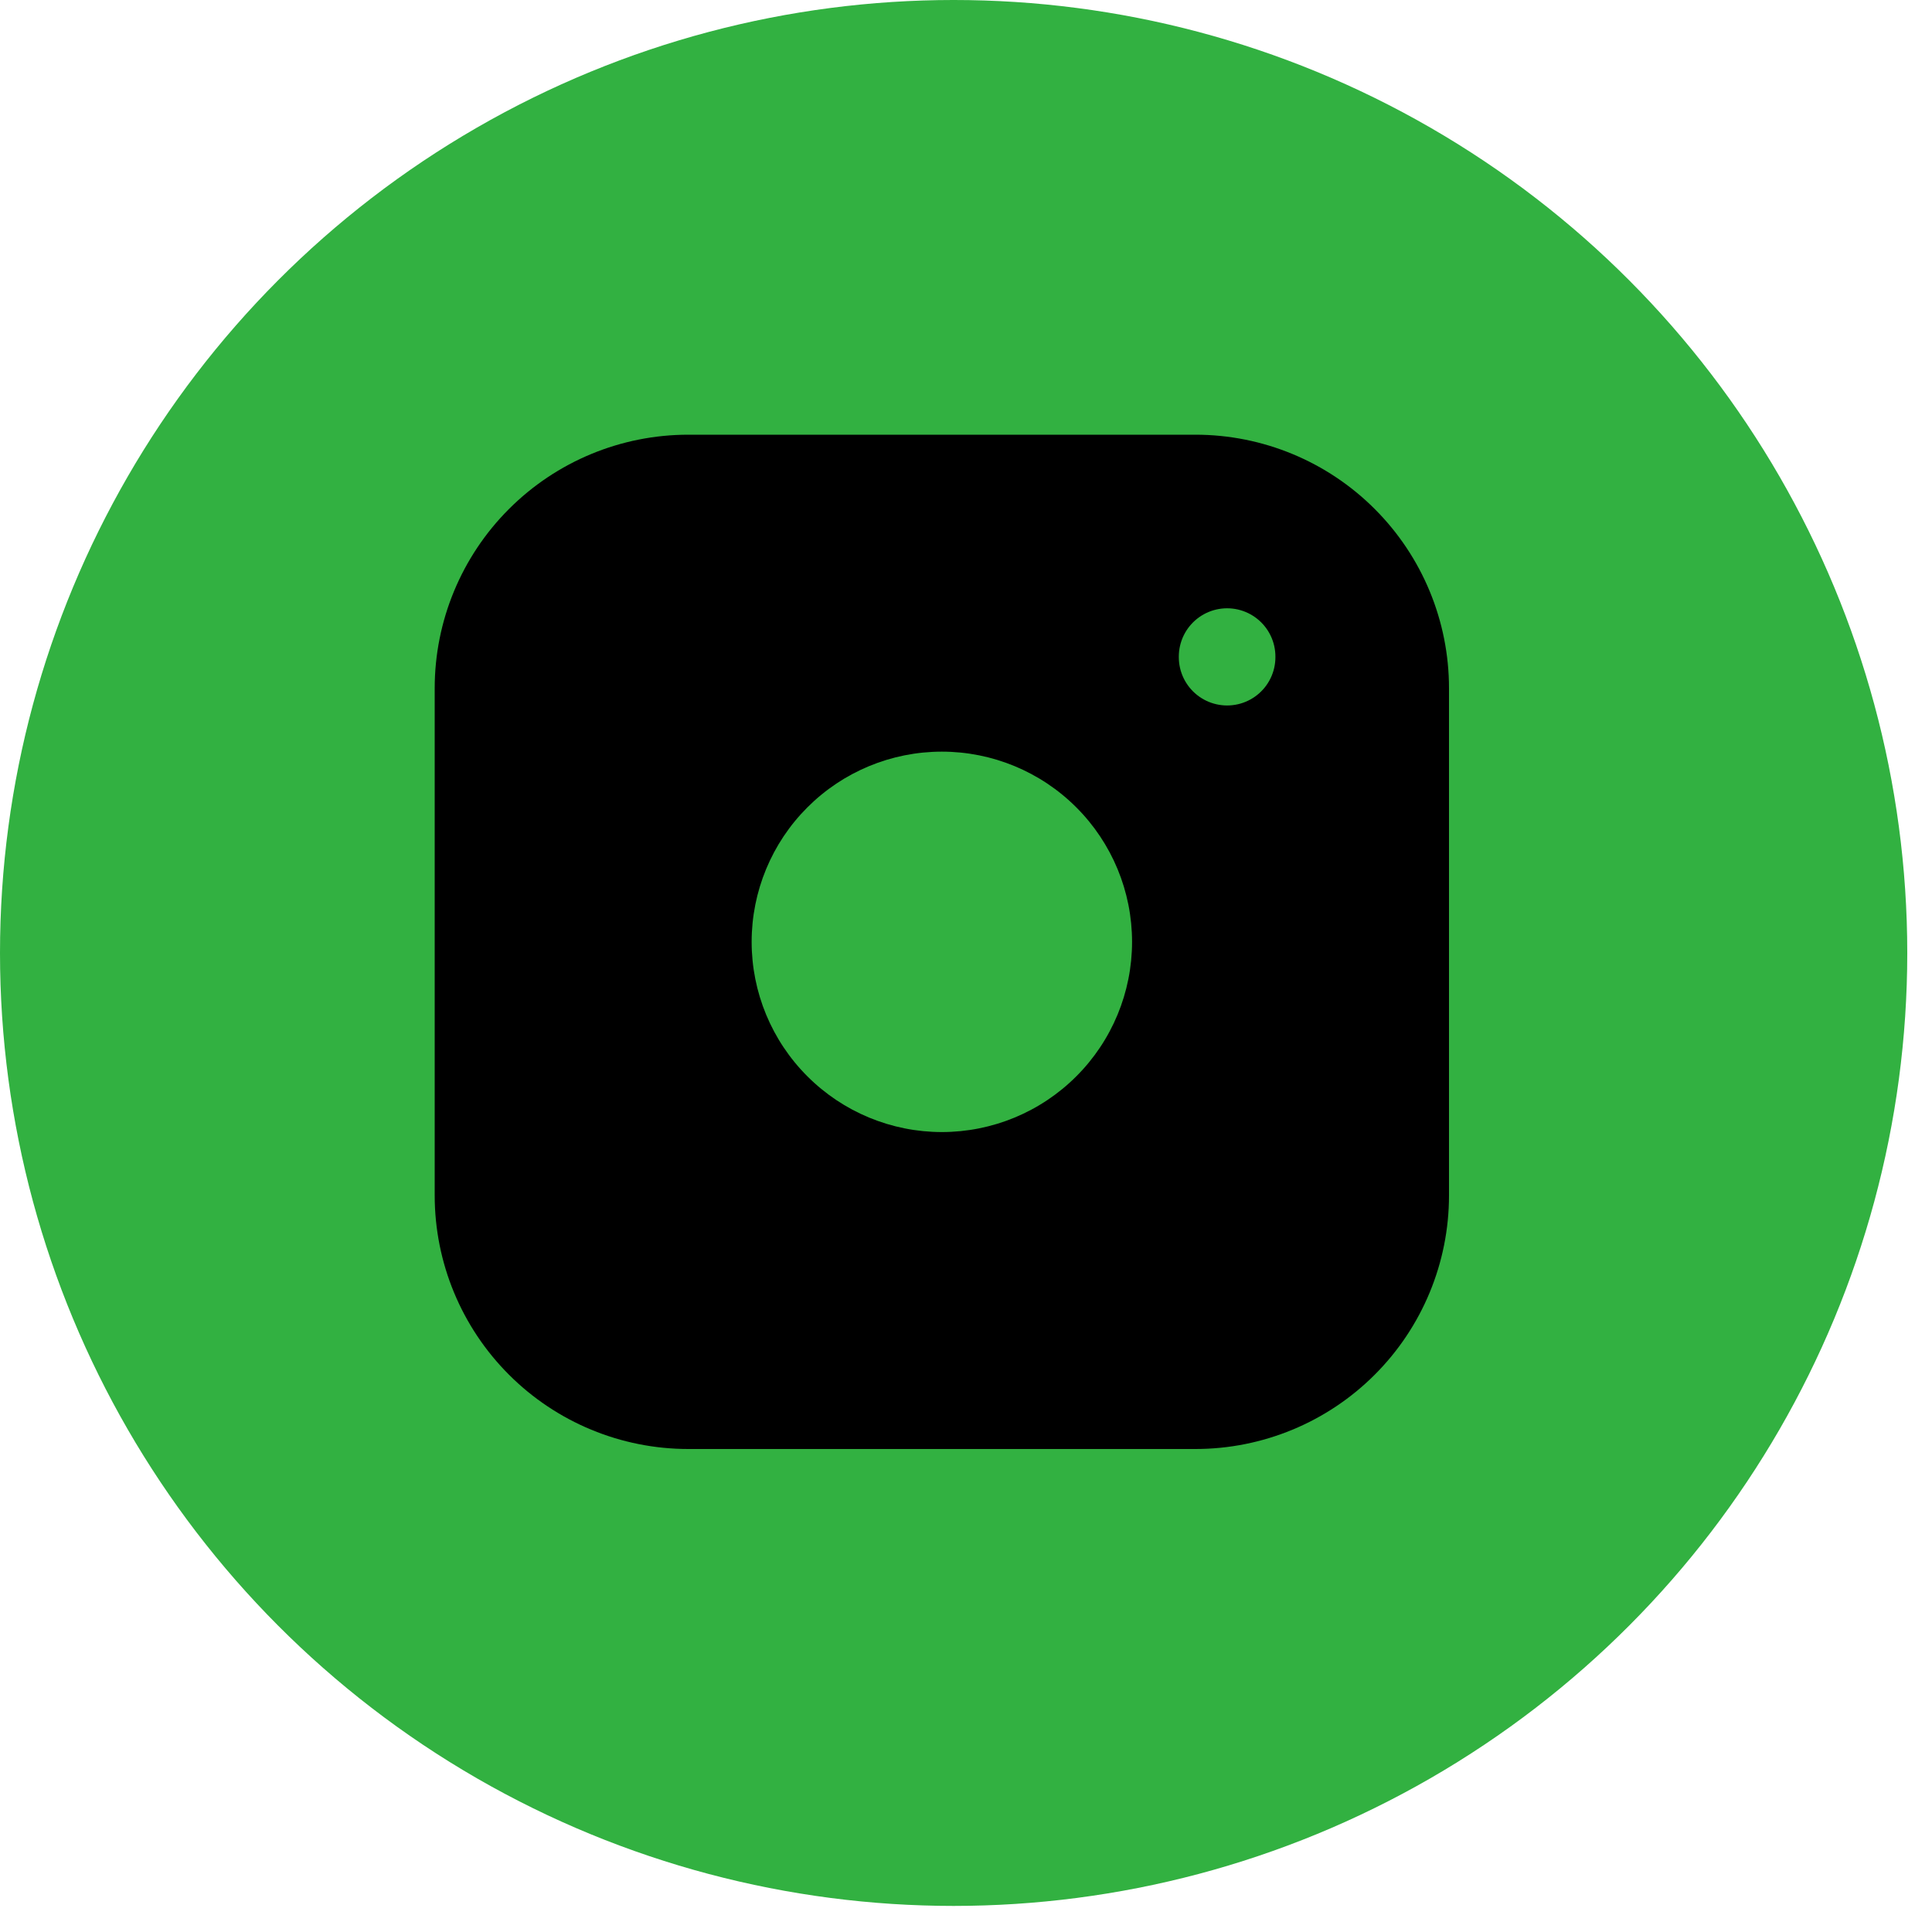 <svg width="40" height="40" viewBox="0 0 40 40" fill="none" xmlns="http://www.w3.org/2000/svg">
<ellipse cx="19.744" cy="19.73" rx="19.744" ry="19.73" fill="#32B141"/>
<path d="M9 14.25C9 12.858 9.553 11.522 10.538 10.538C11.522 9.553 12.858 9 14.25 9H24.75C26.142 9 27.478 9.553 28.462 10.538C29.447 11.522 30 12.858 30 14.25V24.75C30 26.142 29.447 27.478 28.462 28.462C27.478 29.447 26.142 30 24.75 30H14.25C12.858 30 11.522 29.447 10.538 28.462C9.553 27.478 9 26.142 9 24.75V14.25Z" fill="black"/>
<path d="M15.562 19.5C15.562 20.544 15.977 21.546 16.716 22.284C17.454 23.023 18.456 23.438 19.5 23.438C20.544 23.438 21.546 23.023 22.284 22.284C23.023 21.546 23.438 20.544 23.438 19.5C23.438 18.456 23.023 17.454 22.284 16.716C21.546 15.977 20.544 15.562 19.5 15.562C18.456 15.562 17.454 15.977 16.716 16.716C15.977 17.454 15.562 18.456 15.562 19.5Z" fill="#32B141"/>
<path d="M25.406 13.594V13.606" stroke="#32B141" stroke-width="2" stroke-linecap="round" stroke-linejoin="round"/>
</svg>
